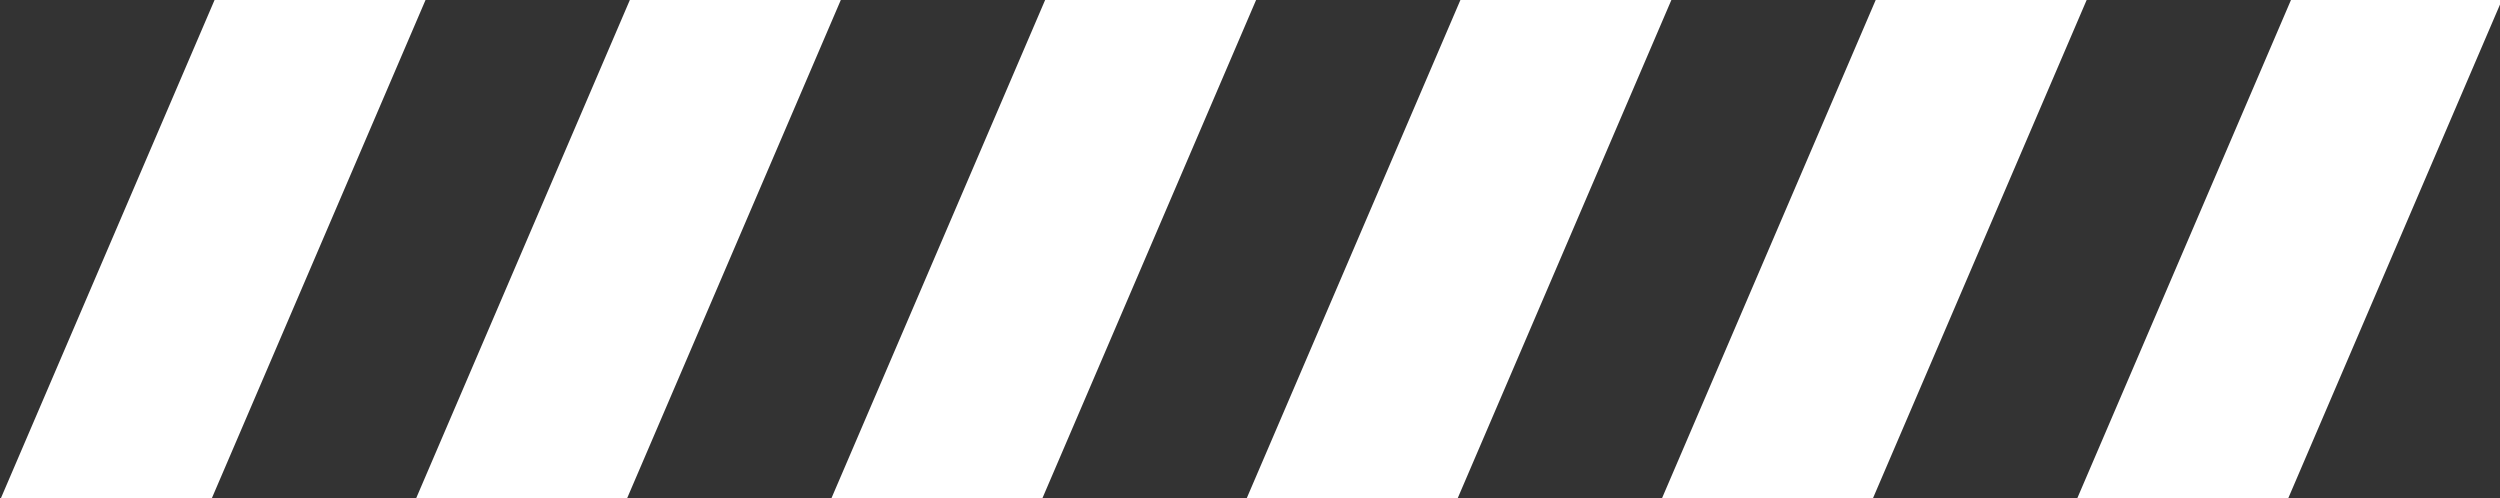 <?xml version="1.0" encoding="UTF-8" standalone="no"?><svg xmlns="http://www.w3.org/2000/svg" xmlns:xlink="http://www.w3.org/1999/xlink" data-name="Layer 1" fill="#ffffff" height="18" preserveAspectRatio="xMidYMid meet" version="1" viewBox="4.8 41.0 90.3 18.0" width="90.3" zoomAndPan="magnify"><rect x="4.8" y="41.0" width="90.3" height="18.0" fill="#333333" stroke="none"/><g id="change1_1"><path d="M12.55 41L4.83 59 12.45 59 20.17 41 12.55 41z"/></g><g id="change1_2"><path d="M27.55 41L19.83 59 27.45 59 35.17 41 27.55 41z"/></g><g id="change1_3"><path d="M42.55 41L34.83 59 42.45 59 50.17 41 42.55 41z"/></g><g id="change1_4"><path d="M57.55 41L49.83 59 57.45 59 65.17 41 57.55 41z"/></g><g id="change1_5"><path d="M72.55 41L64.83 59 72.45 59 80.17 41 72.55 41z"/></g><g id="change1_6"><path d="M87.55 41L79.83 59 87.45 59 95.17 41 87.55 41z"/></g></svg>